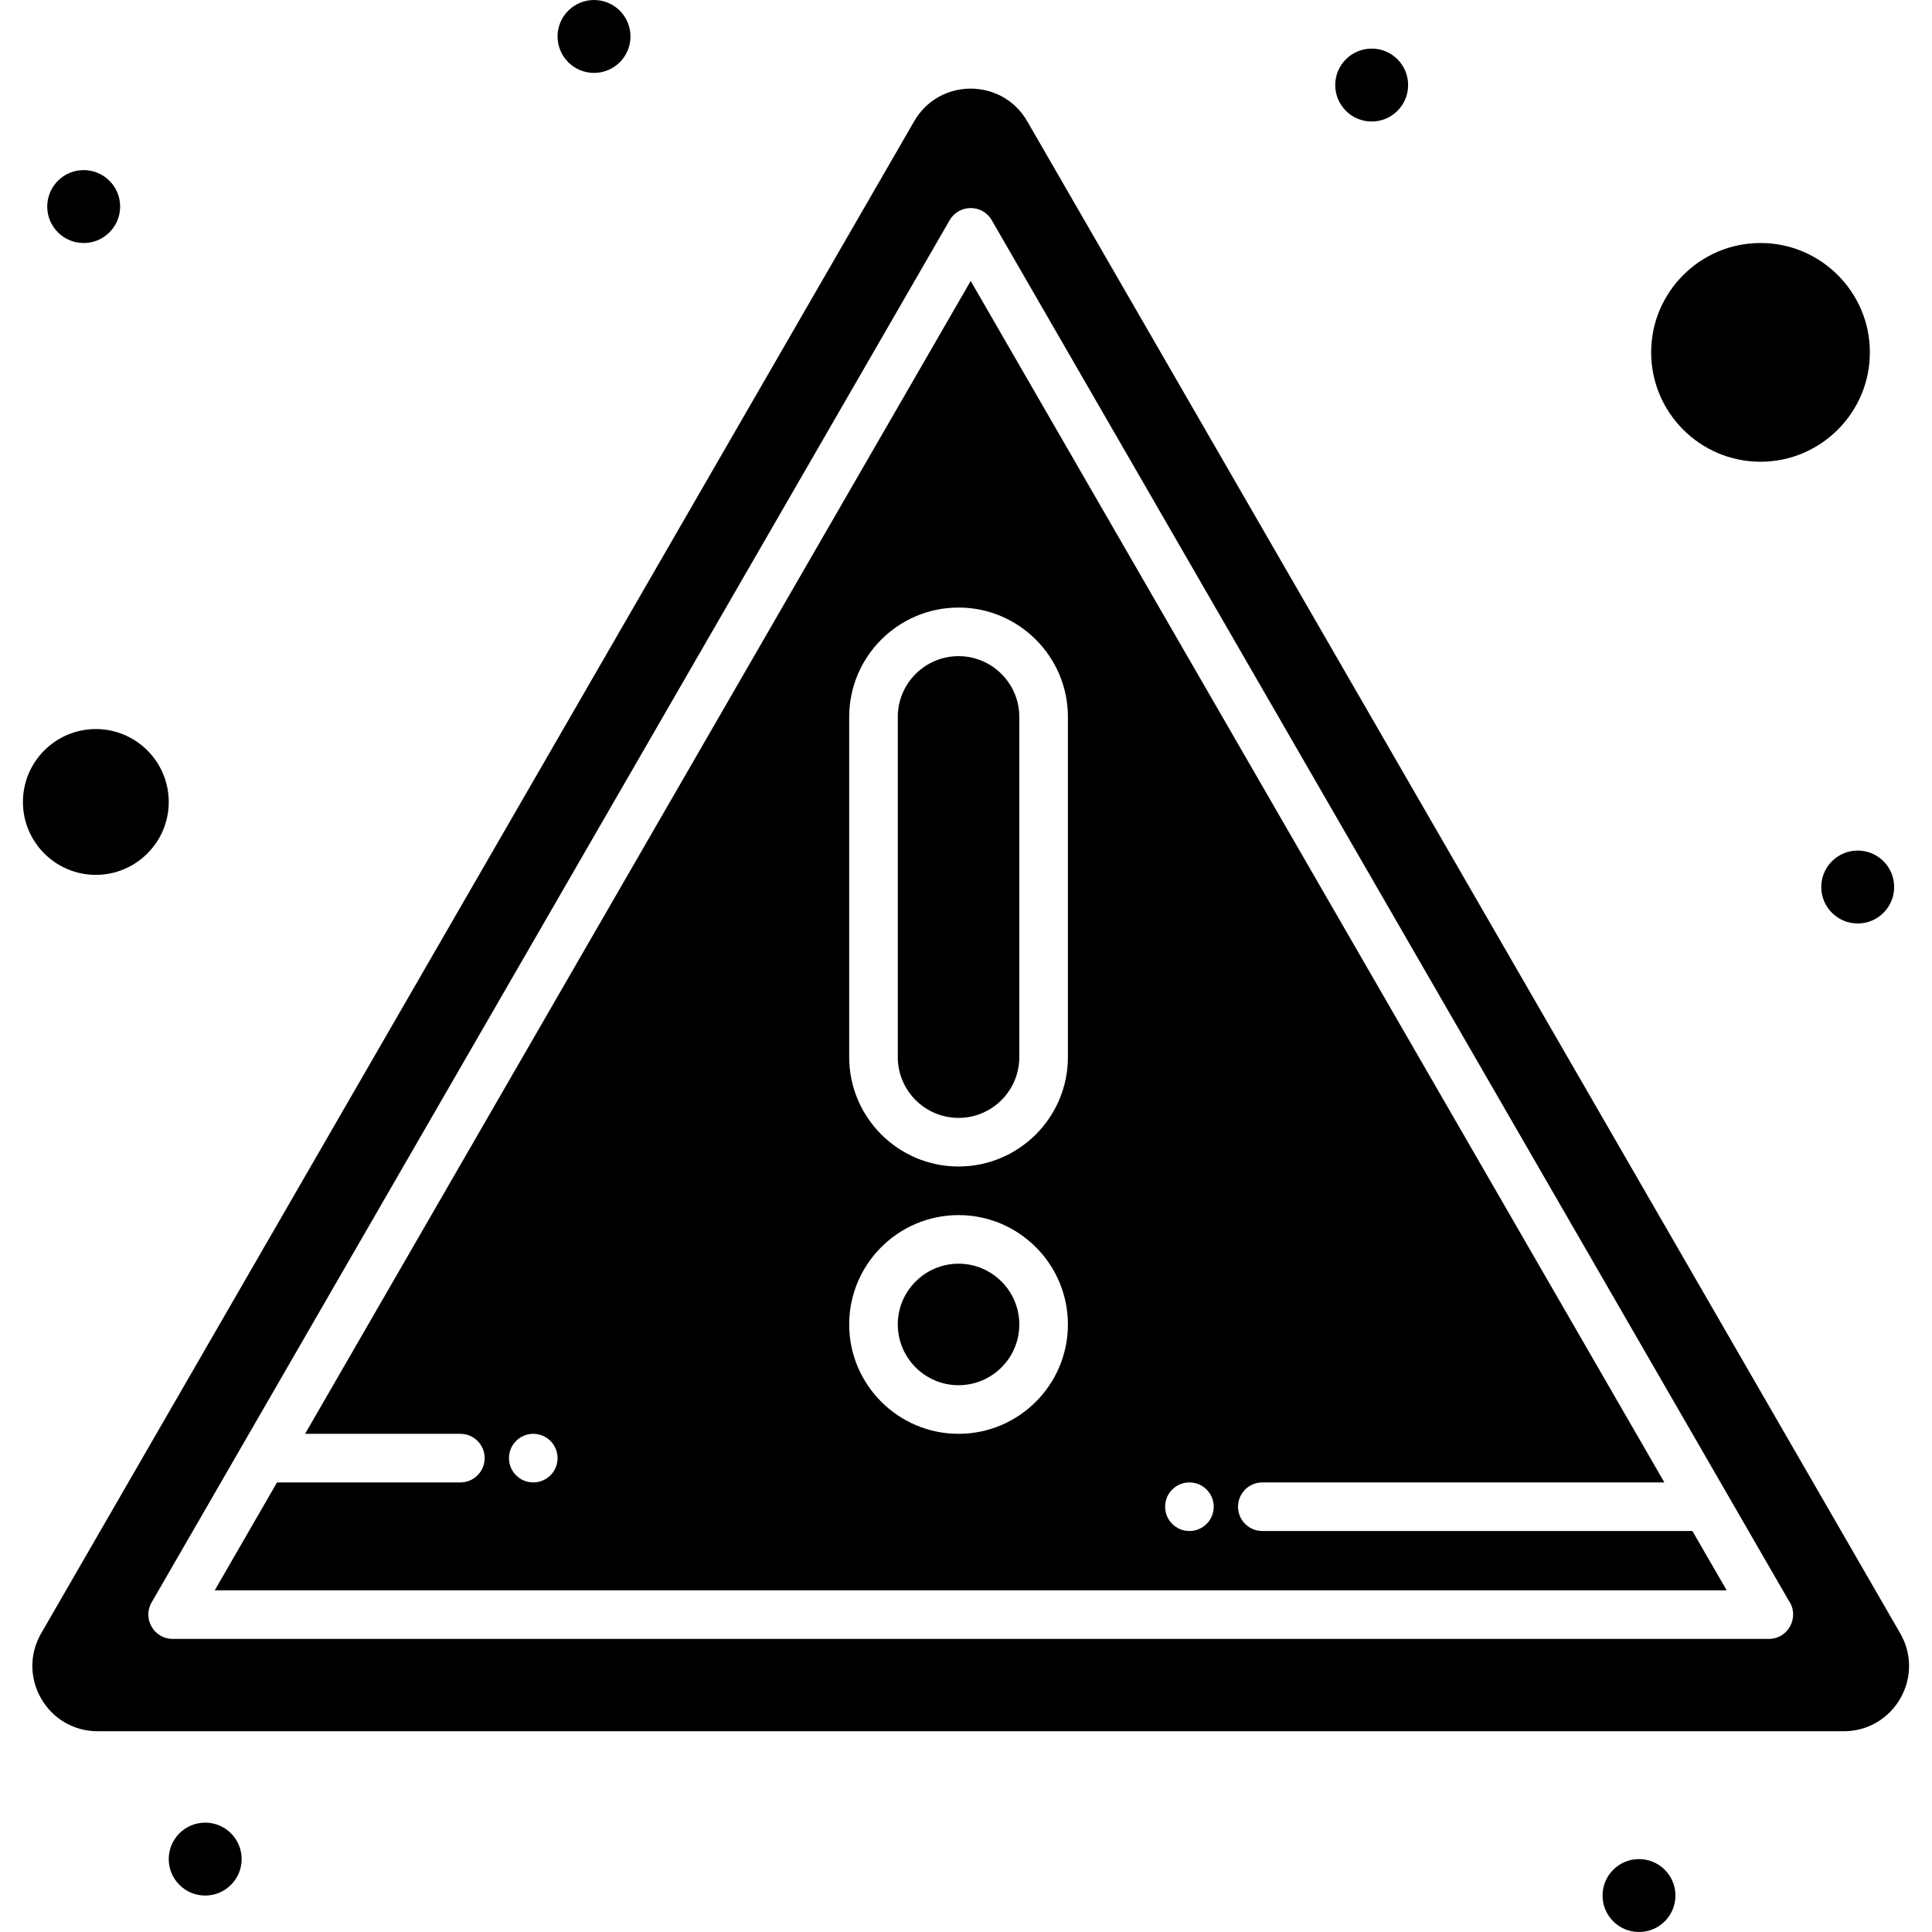 <svg id="Capa_1" enable-background="new 0 0 391.385 391.385" height="512" viewBox="0 0 391.385 391.385" width="512" xmlns="http://www.w3.org/2000/svg"><g><g id="_x37_6_x2C__Alert_x2C__Attention_x2C__Warning"><g><g><path d="m194.183 256c-6.787 0-12.308 5.521-12.308 12.308s5.521 12.308 12.308 12.308 12.308-5.521 12.308-12.308-5.522-12.308-12.308-12.308z"/><path d="m194.183 132.923c-6.787 0-12.308 5.521-12.308 12.308v68.923c0 6.787 5.521 12.308 12.308 12.308s12.308-5.521 12.308-12.308v-68.923c0-6.787-5.522-12.308-12.308-12.308z"/><path d="m356.645 93.538c12.215 0 22.154-9.939 22.154-22.154s-9.939-22.154-22.154-22.154-22.154 9.939-22.154 22.154c0 12.216 9.938 22.154 22.154 22.154z"/><path d="m19.414 177.231c8.145 0 14.769-6.625 14.769-14.769s-6.624-14.769-14.769-14.769-14.769 6.625-14.769 14.769c0 8.143 6.624 14.769 14.769 14.769z"/><path d="m255.722 310.154c-2.719 0-4.923-2.204-4.923-4.923 0-2.72 2.204-4.923 4.923-4.923h81.446l-140.523-243.392-134.839 233.546h31.454c2.72 0 4.923 2.204 4.923 4.923s-2.204 4.923-4.923 4.923h-37.139l-12.617 21.854h306.28l-6.933-12.007h-87.129zm-147.693-9.846c-2.72 0-4.923-2.204-4.923-4.923s2.204-4.923 4.923-4.923 4.923 2.204 4.923 4.923-2.204 4.923-4.923 4.923zm86.154-9.846c-12.215 0-22.154-9.939-22.154-22.154s9.939-22.154 22.154-22.154 22.154 9.939 22.154 22.154-9.939 22.154-22.154 22.154zm22.154-76.308c0 12.215-9.939 22.154-22.154 22.154s-22.154-9.939-22.154-22.154v-68.923c0-12.215 9.939-22.154 22.154-22.154s22.154 9.939 22.154 22.154zm24.615 96c-2.72 0-4.923-2.204-4.923-4.923 0-2.72 2.204-4.923 4.923-4.923s4.923 2.204 4.923 4.923c.001 2.719-2.204 4.923-4.923 4.923z"/><path d="m384.947 330.88-176.849-306.313c-5.089-8.814-17.811-8.824-22.906 0l-176.849 306.313c-5.088 8.812 1.262 19.836 11.452 19.836h353.698c10.178 0 16.549-11.011 11.454-19.836zm-26.616 1.127c-22.125 0-299.608 0-323.354 0-3.782 0-6.157-4.104-4.263-7.385l161.667-280.015c1.889-3.275 6.633-3.281 8.527 0l161.465 279.664c2.245 3.221-.036 7.736-4.042 7.736z"/><circle cx="16.953" cy="41.846" r="7.385"/><circle cx="120.337" cy="7.385" r="7.385"/><circle cx="277.876" cy="17.231" r="7.385"/><circle cx="376.337" cy="179.692" r="7.385"/><circle cx="332.029" cy="384" r="7.385"/><circle cx="41.568" cy="376.615" r="7.385"/></g></g></g></g></svg>